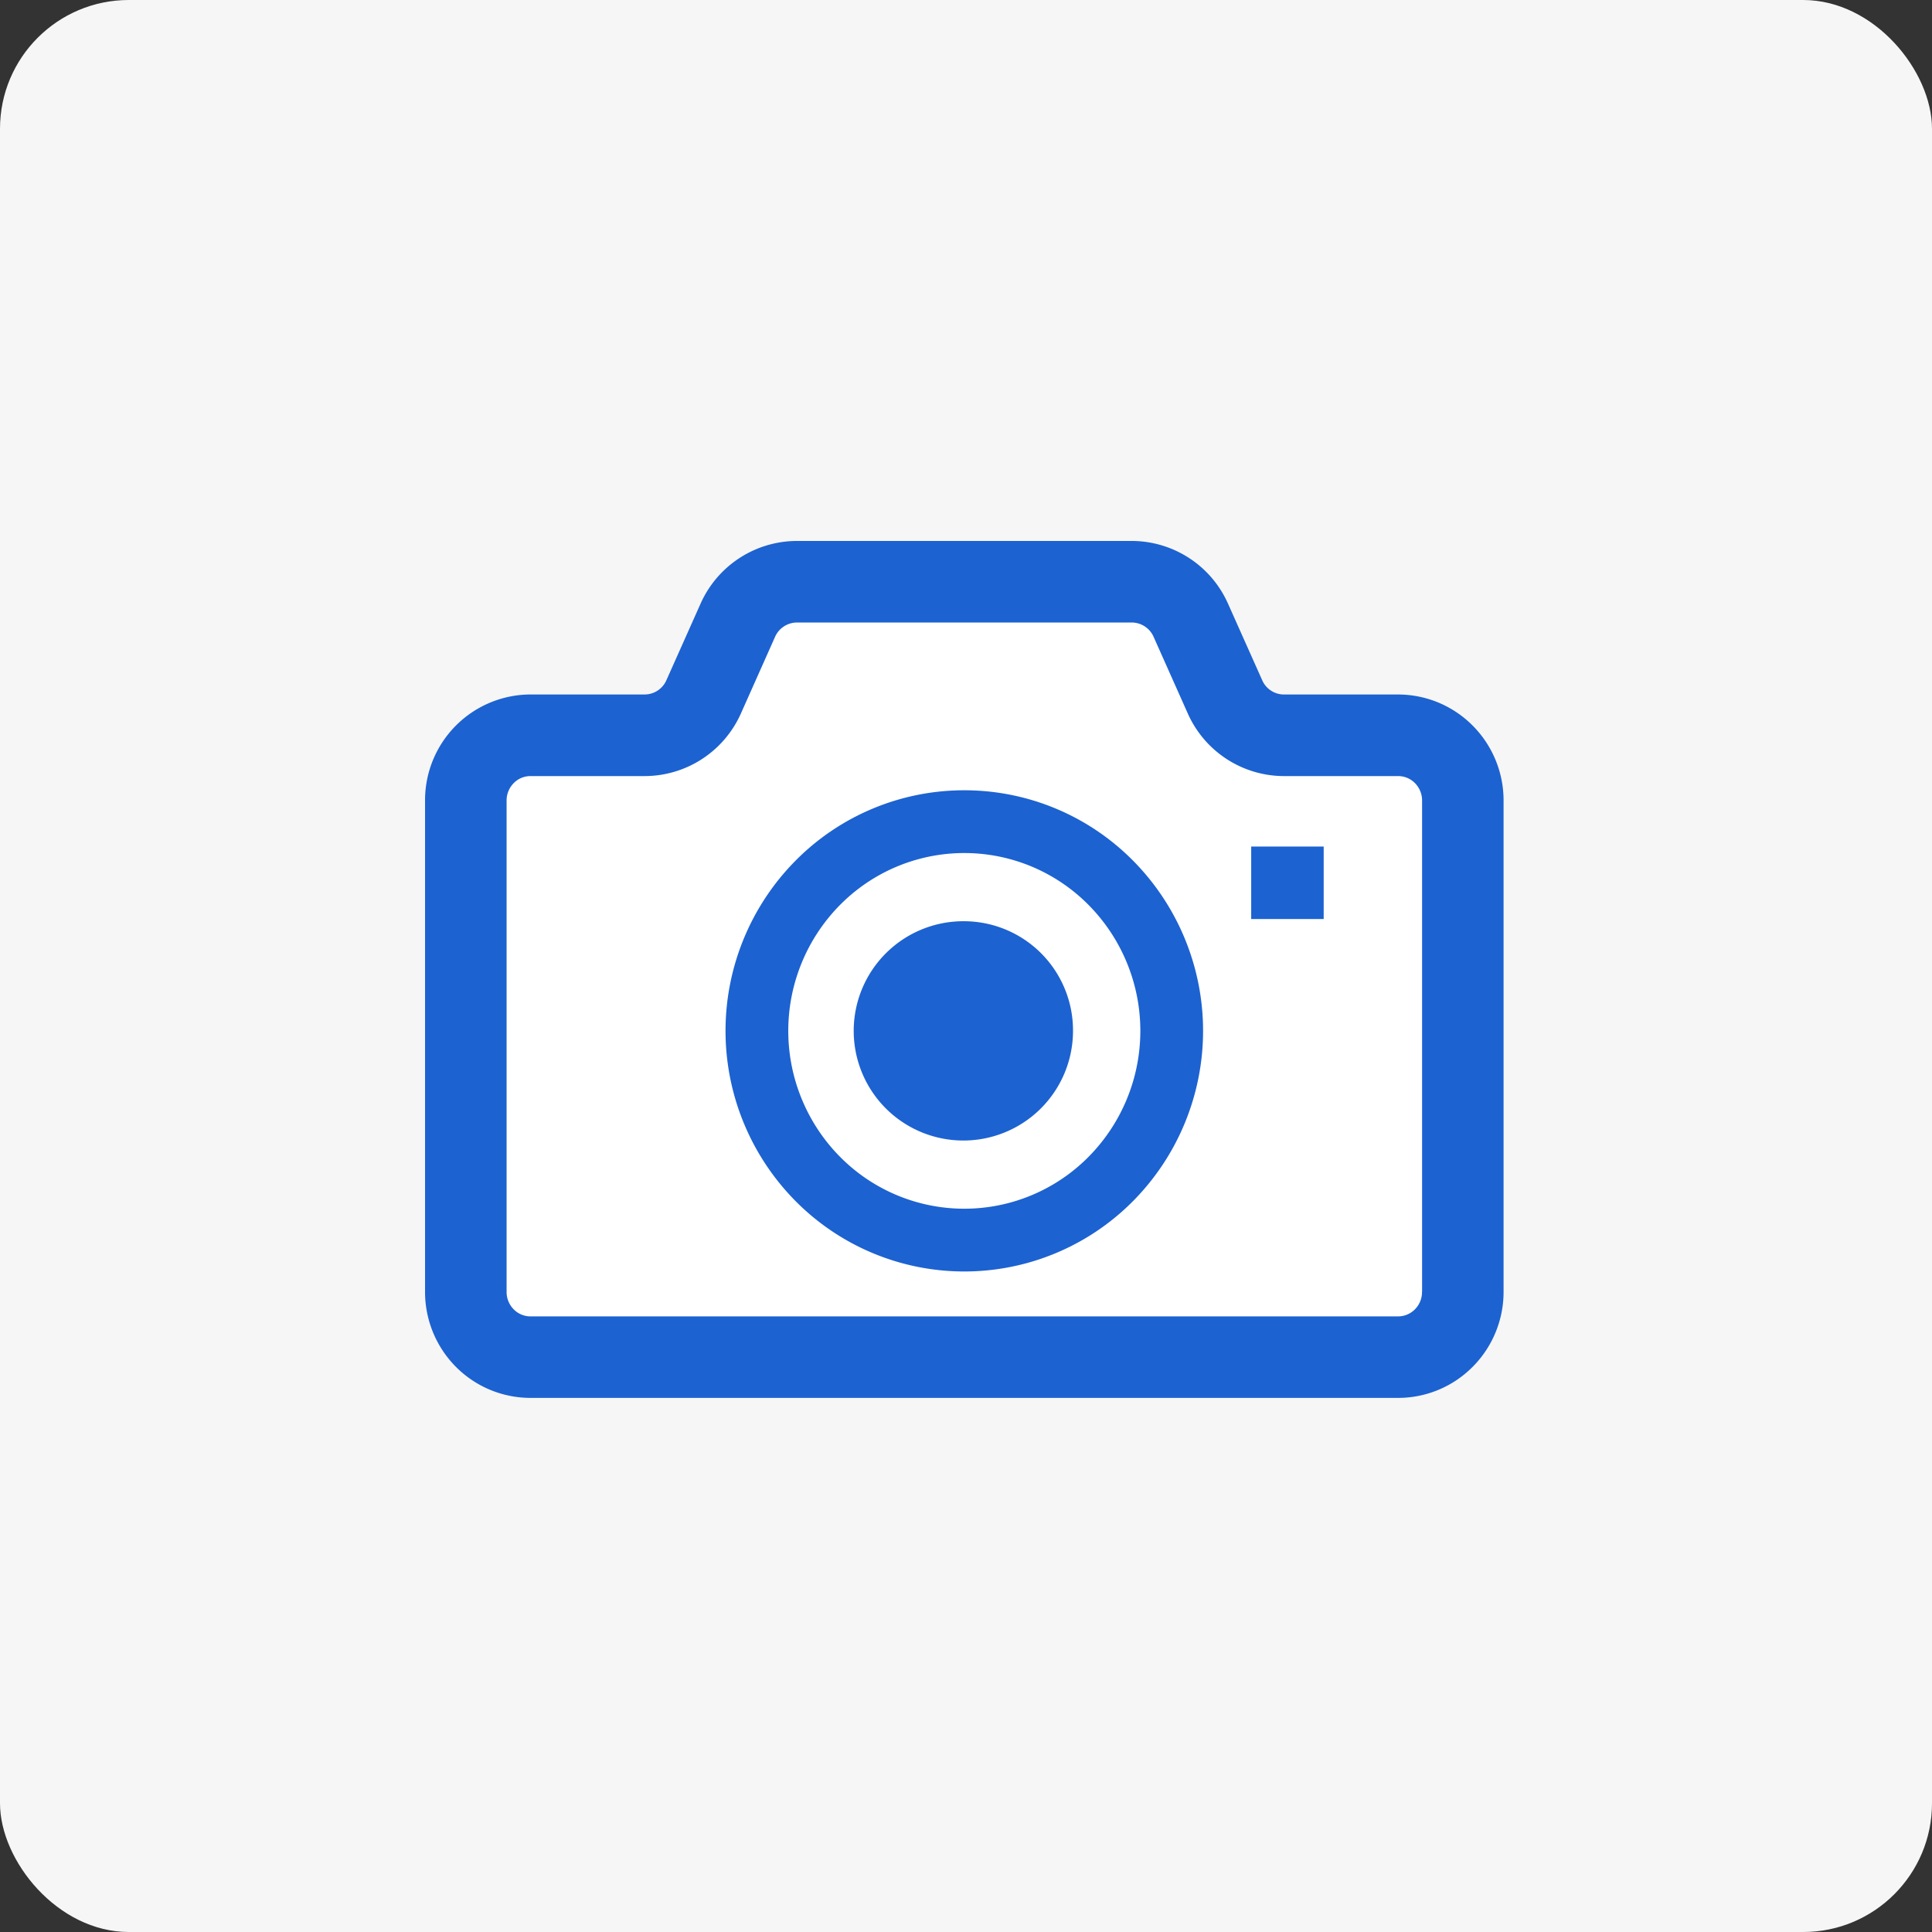 <svg xmlns="http://www.w3.org/2000/svg" width="150" height="150" viewBox="0 0 150 150">
  <rect x="0" y="0" width="150" height="150" fill="#333333" stroke="none"/>
  <g id="グループ_2738" data-name="グループ 2738" transform="translate(-770 -2531)">
    <g id="グループ_2629" data-name="グループ 2629">
      <rect id="長方形_2846" data-name="長方形 2846" width="150" height="150" rx="10" transform="translate(770 2531)" fill="#f6f6f6"/>
      <g id="グループ_2628" data-name="グループ 2628" transform="translate(0 1)">
        <path id="パス_1942" data-name="パス 1942" d="M19303.373,3397.135l-5.758,11.774-15.176,2.081-.965,42.783,4.125,2.914h69.7l2.646-2.914.887-40.342-2.412-3.338h-10.91l-6.443-5.467-6.227-6.651Z" transform="translate(-18475 -822)" fill="#fff"/>
        <g id="グループ_2627" data-name="グループ 2627" transform="translate(50.381 1719.77)">
          <path id="パス_1939" data-name="パス 1939" d="M800.728,887.265a8.513,8.513,0,1,0,8.439,8.512A8.475,8.475,0,0,0,800.728,887.265Z" transform="translate(-6.24 -5.511)" fill="#1c62d1"/>
          <path id="パス_1940" data-name="パス 1940" d="M833.965,866.574a8.163,8.163,0,0,0-5.8-2.423H819.3a1.848,1.848,0,0,1-1.686-1.114l-2.655-5.944a8.19,8.19,0,0,0-7.475-4.863H781.491a8.2,8.2,0,0,0-7.477,4.861v0l-2.653,5.944a1.848,1.848,0,0,1-1.686,1.114h-8.865a8.21,8.21,0,0,0-8.19,8.234v38.148a8.252,8.252,0,0,0,2.386,5.811,8.167,8.167,0,0,0,5.8,2.42h67.358a8.15,8.15,0,0,0,5.8-2.42,8.238,8.238,0,0,0,2.392-5.811V872.386A8.234,8.234,0,0,0,833.965,866.574Zm-3.941,43.959a1.9,1.9,0,0,1-.552,1.354,1.834,1.834,0,0,1-1.305.547H760.809a1.823,1.823,0,0,1-1.306-.547,1.907,1.907,0,0,1-.552-1.354V872.386a1.907,1.907,0,0,1,.552-1.354,1.813,1.813,0,0,1,1.306-.547h8.865a8.193,8.193,0,0,0,7.472-4.868l2.648-5.942a1.868,1.868,0,0,1,1.7-1.114h25.995a1.864,1.864,0,0,1,1.695,1.111l2.652,5.947a8.188,8.188,0,0,0,7.47,4.866h8.865a1.826,1.826,0,0,1,1.306.547,1.912,1.912,0,0,1,.552,1.354v38.148Z" fill="#1c62d1"/>
          <path id="パス_1941" data-name="パス 1941" d="M798.842,875.2a18.413,18.413,0,0,0-13.117,5.479,18.781,18.781,0,0,0,0,26.4,18.436,18.436,0,0,0,26.234,0,18.781,18.781,0,0,0,0-26.4A18.415,18.415,0,0,0,798.842,875.2Zm9.655,28.45a13.565,13.565,0,0,1-19.311,0,13.905,13.905,0,0,1,0-19.54,13.565,13.565,0,0,1,19.311,0,13.9,13.9,0,0,1,0,19.54Z" transform="translate(-4.355 -3.613)" fill="#1c62d1"/>
          <rect id="長方形_2983" data-name="長方形 2983" width="5.627" height="5.627" transform="translate(816.762 875.956)" fill="#1c62d1"/>
        </g>
      </g>
    </g>
  </g>
</svg>
